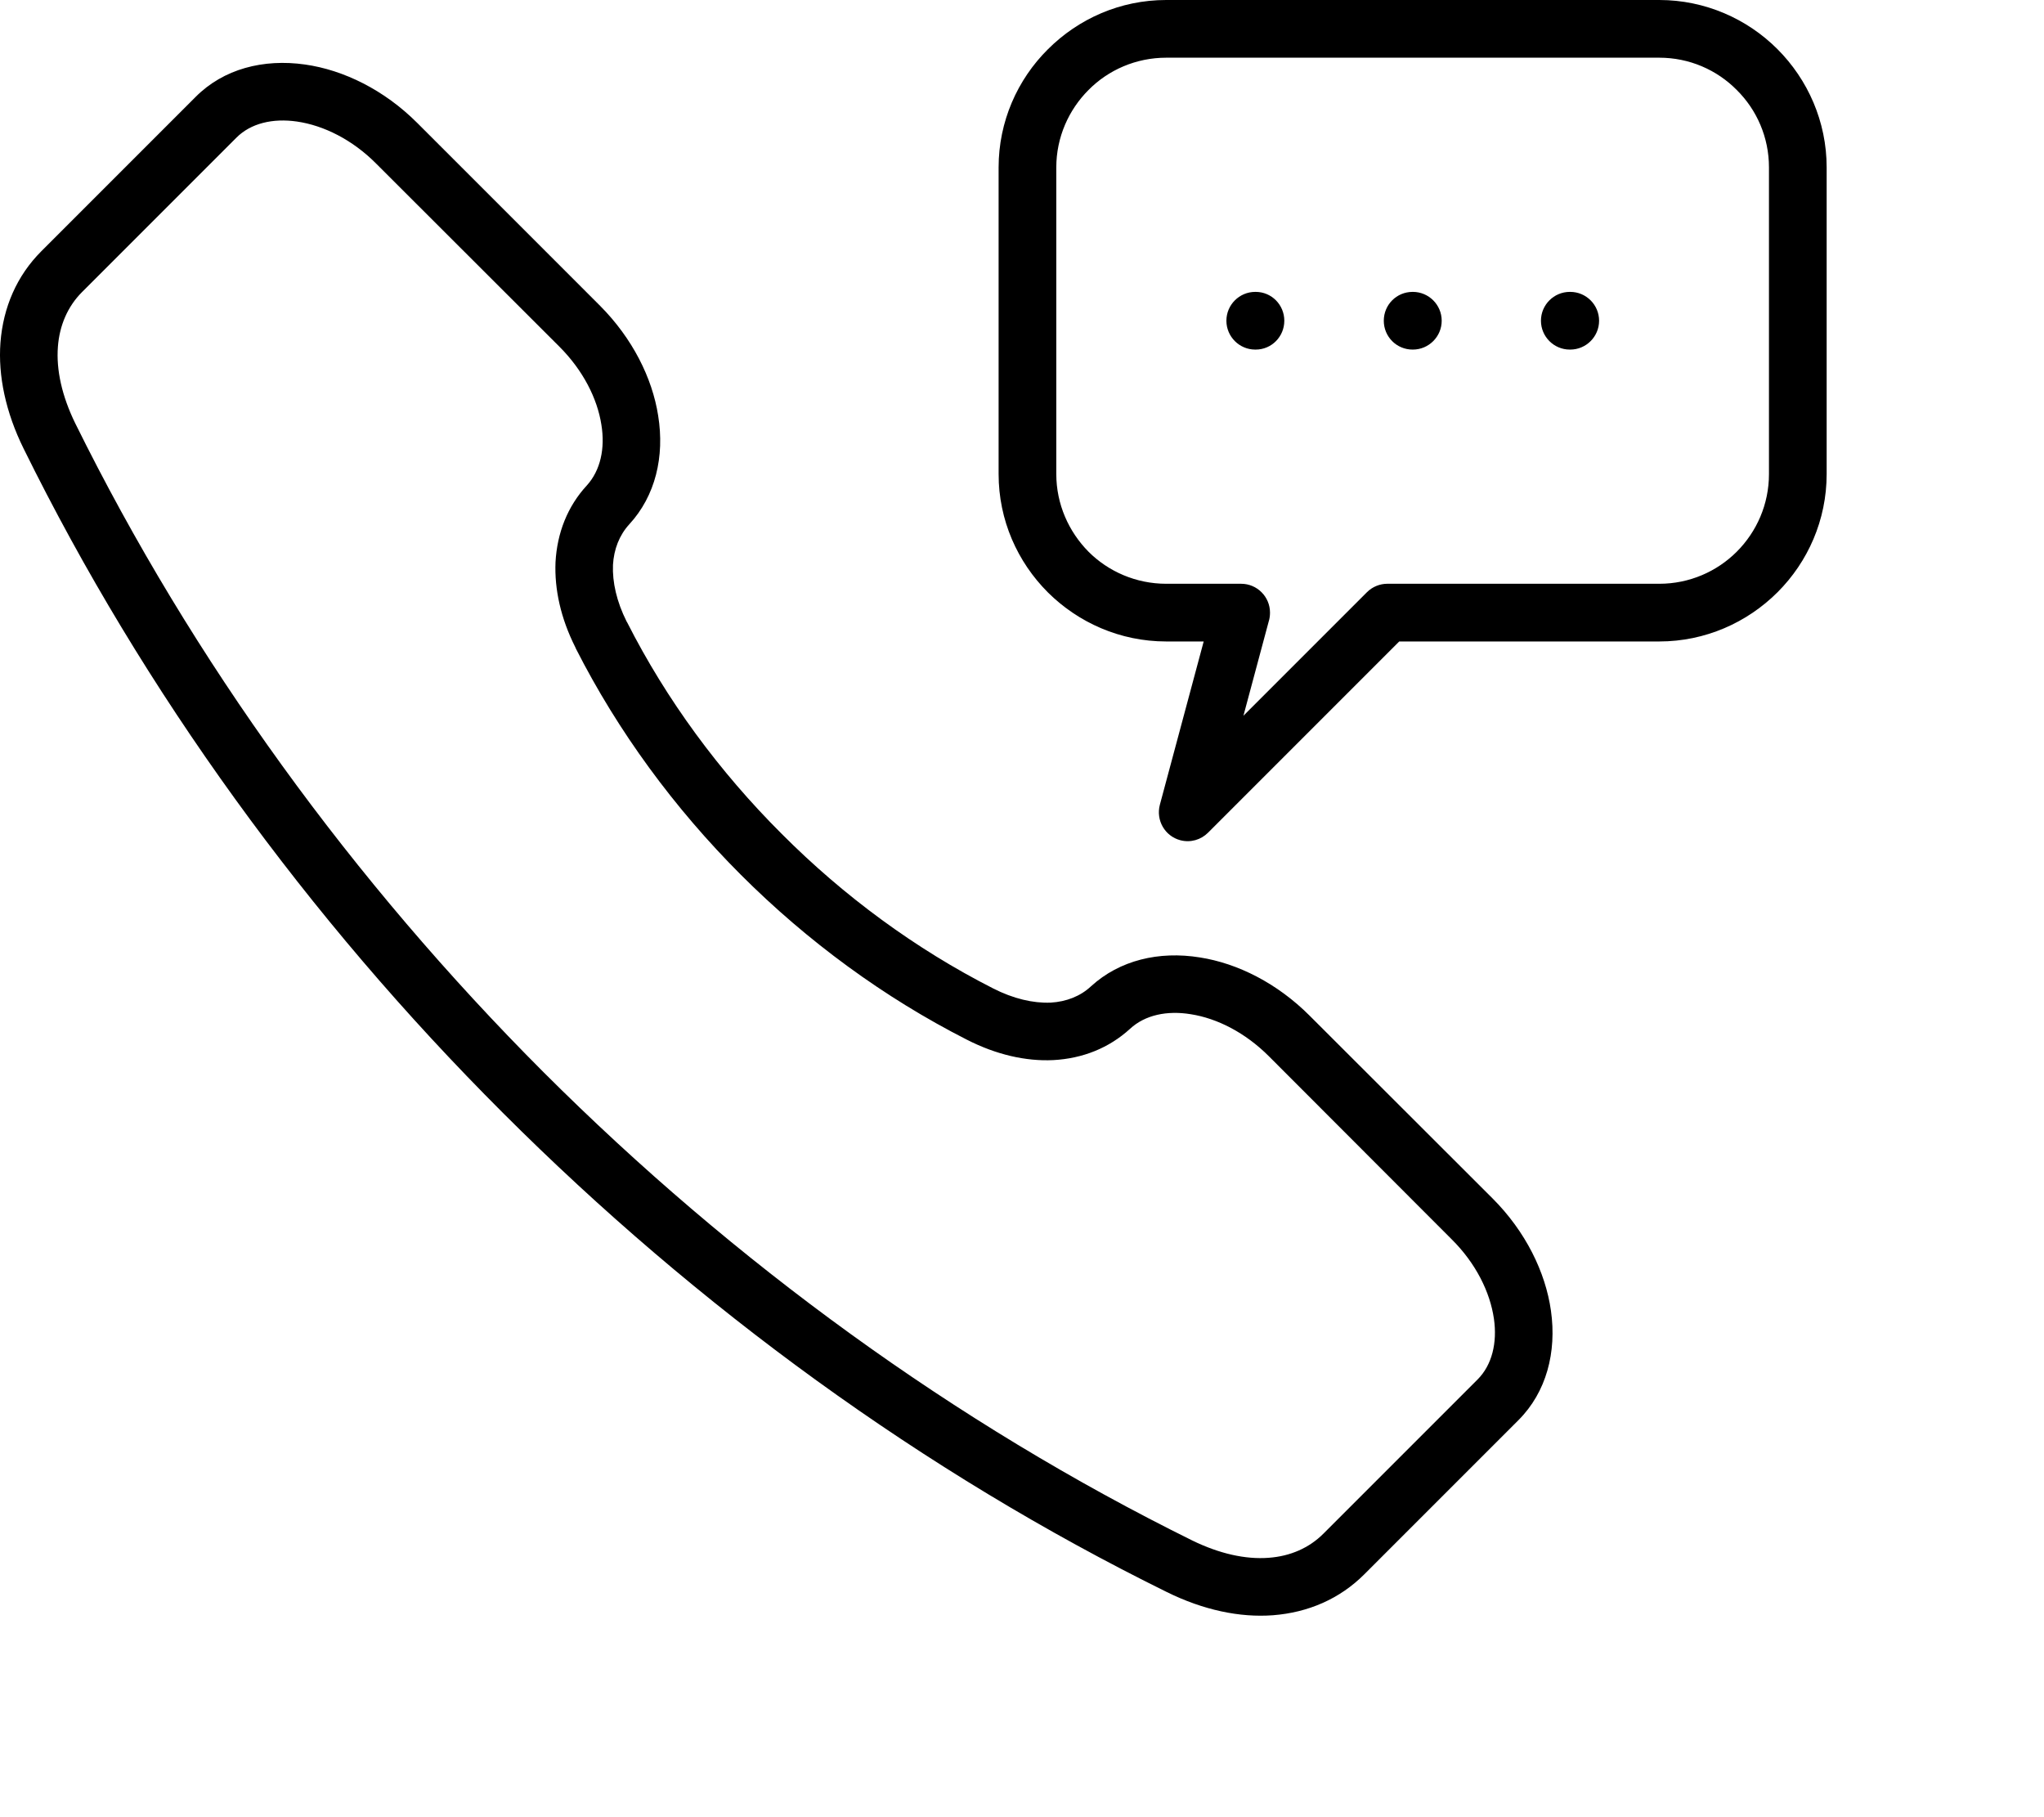 <svg xmlns="http://www.w3.org/2000/svg" width="9" height="8" viewBox="0 0 9 8" fill="none"><path d="M5.827 6.752L6.506 6.073C6.57 6.009 6.593 5.911 6.578 5.806C6.561 5.688 6.498 5.561 6.392 5.456L5.587 4.65C5.483 4.546 5.359 4.483 5.243 4.465C5.139 4.448 5.042 4.468 4.976 4.529C4.883 4.614 4.767 4.66 4.638 4.667C4.517 4.673 4.386 4.643 4.257 4.577C3.893 4.392 3.555 4.144 3.262 3.851C2.969 3.558 2.721 3.22 2.536 2.856L2.533 2.849C2.469 2.722 2.441 2.594 2.446 2.475C2.453 2.346 2.499 2.229 2.584 2.137C2.644 2.071 2.665 1.974 2.648 1.87C2.63 1.754 2.567 1.63 2.463 1.526L1.657 0.721C1.552 0.615 1.425 0.552 1.307 0.535C1.202 0.52 1.104 0.542 1.04 0.607L0.361 1.286C0.298 1.349 0.262 1.433 0.255 1.526C0.247 1.629 0.273 1.744 0.331 1.863C0.847 2.908 1.554 3.88 2.393 4.72C3.233 5.559 4.205 6.266 5.25 6.782C5.369 6.84 5.484 6.866 5.587 6.858C5.681 6.851 5.764 6.815 5.827 6.752ZM6.912 1.539C6.842 1.539 6.785 1.482 6.785 1.412C6.785 1.342 6.842 1.285 6.912 1.285H6.914C6.984 1.285 7.041 1.342 7.041 1.412C7.041 1.482 6.984 1.539 6.914 1.539H6.912ZM6.22 1.539C6.149 1.539 6.093 1.482 6.093 1.412C6.093 1.342 6.149 1.285 6.22 1.285H6.221C6.291 1.285 6.348 1.342 6.348 1.412C6.348 1.482 6.291 1.539 6.221 1.539H6.22ZM5.527 1.539C5.457 1.539 5.4 1.482 5.4 1.412C5.4 1.342 5.457 1.285 5.527 1.285H5.529C5.599 1.285 5.655 1.342 5.655 1.412C5.655 1.482 5.599 1.539 5.529 1.539H5.527ZM5.586 2.737L5.475 3.151L6.019 2.607C6.043 2.583 6.076 2.57 6.108 2.57L7.306 2.57C7.439 2.57 7.56 2.516 7.647 2.429C7.735 2.341 7.789 2.22 7.789 2.087V0.737C7.789 0.604 7.735 0.483 7.647 0.396C7.56 0.308 7.439 0.254 7.306 0.254H5.135C5.002 0.254 4.88 0.308 4.793 0.396C4.706 0.483 4.651 0.604 4.651 0.737V2.087C4.651 2.22 4.706 2.341 4.793 2.429C4.88 2.516 5.002 2.57 5.135 2.57H5.465C5.535 2.57 5.592 2.627 5.592 2.697C5.592 2.711 5.59 2.725 5.586 2.737ZM5.107 3.543L5.3 2.824H5.135C4.932 2.824 4.748 2.741 4.614 2.608C4.48 2.474 4.397 2.29 4.397 2.087V0.737C4.397 0.535 4.48 0.35 4.614 0.217C4.748 0.083 4.932 0 5.135 0H7.306C7.508 0 7.693 0.083 7.826 0.216C7.96 0.35 8.043 0.535 8.043 0.737V2.087C8.043 2.29 7.96 2.474 7.827 2.607C7.693 2.741 7.508 2.824 7.306 2.824H6.161L5.319 3.666C5.288 3.697 5.242 3.711 5.197 3.699C5.129 3.681 5.089 3.611 5.107 3.543ZM6.686 6.252L6.007 6.931C5.899 7.039 5.76 7.099 5.605 7.111C5.459 7.122 5.298 7.088 5.138 7.009C4.066 6.481 3.072 5.757 2.214 4.899C1.355 4.041 0.632 3.046 0.104 1.975C0.025 1.815 -0.009 1.654 0.002 1.508C0.014 1.353 0.074 1.214 0.182 1.106L0.861 0.427C0.984 0.303 1.16 0.258 1.343 0.284C1.513 0.308 1.692 0.396 1.837 0.541L2.643 1.347C2.784 1.489 2.872 1.663 2.898 1.83C2.927 2.01 2.886 2.183 2.771 2.308C2.727 2.356 2.703 2.418 2.699 2.487C2.696 2.563 2.715 2.648 2.759 2.736L2.762 2.741C2.934 3.08 3.167 3.397 3.442 3.671C3.716 3.946 4.032 4.178 4.372 4.351C4.462 4.397 4.549 4.417 4.626 4.414C4.695 4.41 4.757 4.386 4.804 4.342C4.93 4.227 5.103 4.186 5.283 4.215C5.45 4.241 5.624 4.329 5.766 4.471L6.572 5.276C6.717 5.421 6.805 5.6 6.829 5.77C6.855 5.953 6.809 6.129 6.686 6.252Z" fill="black"></path></svg>